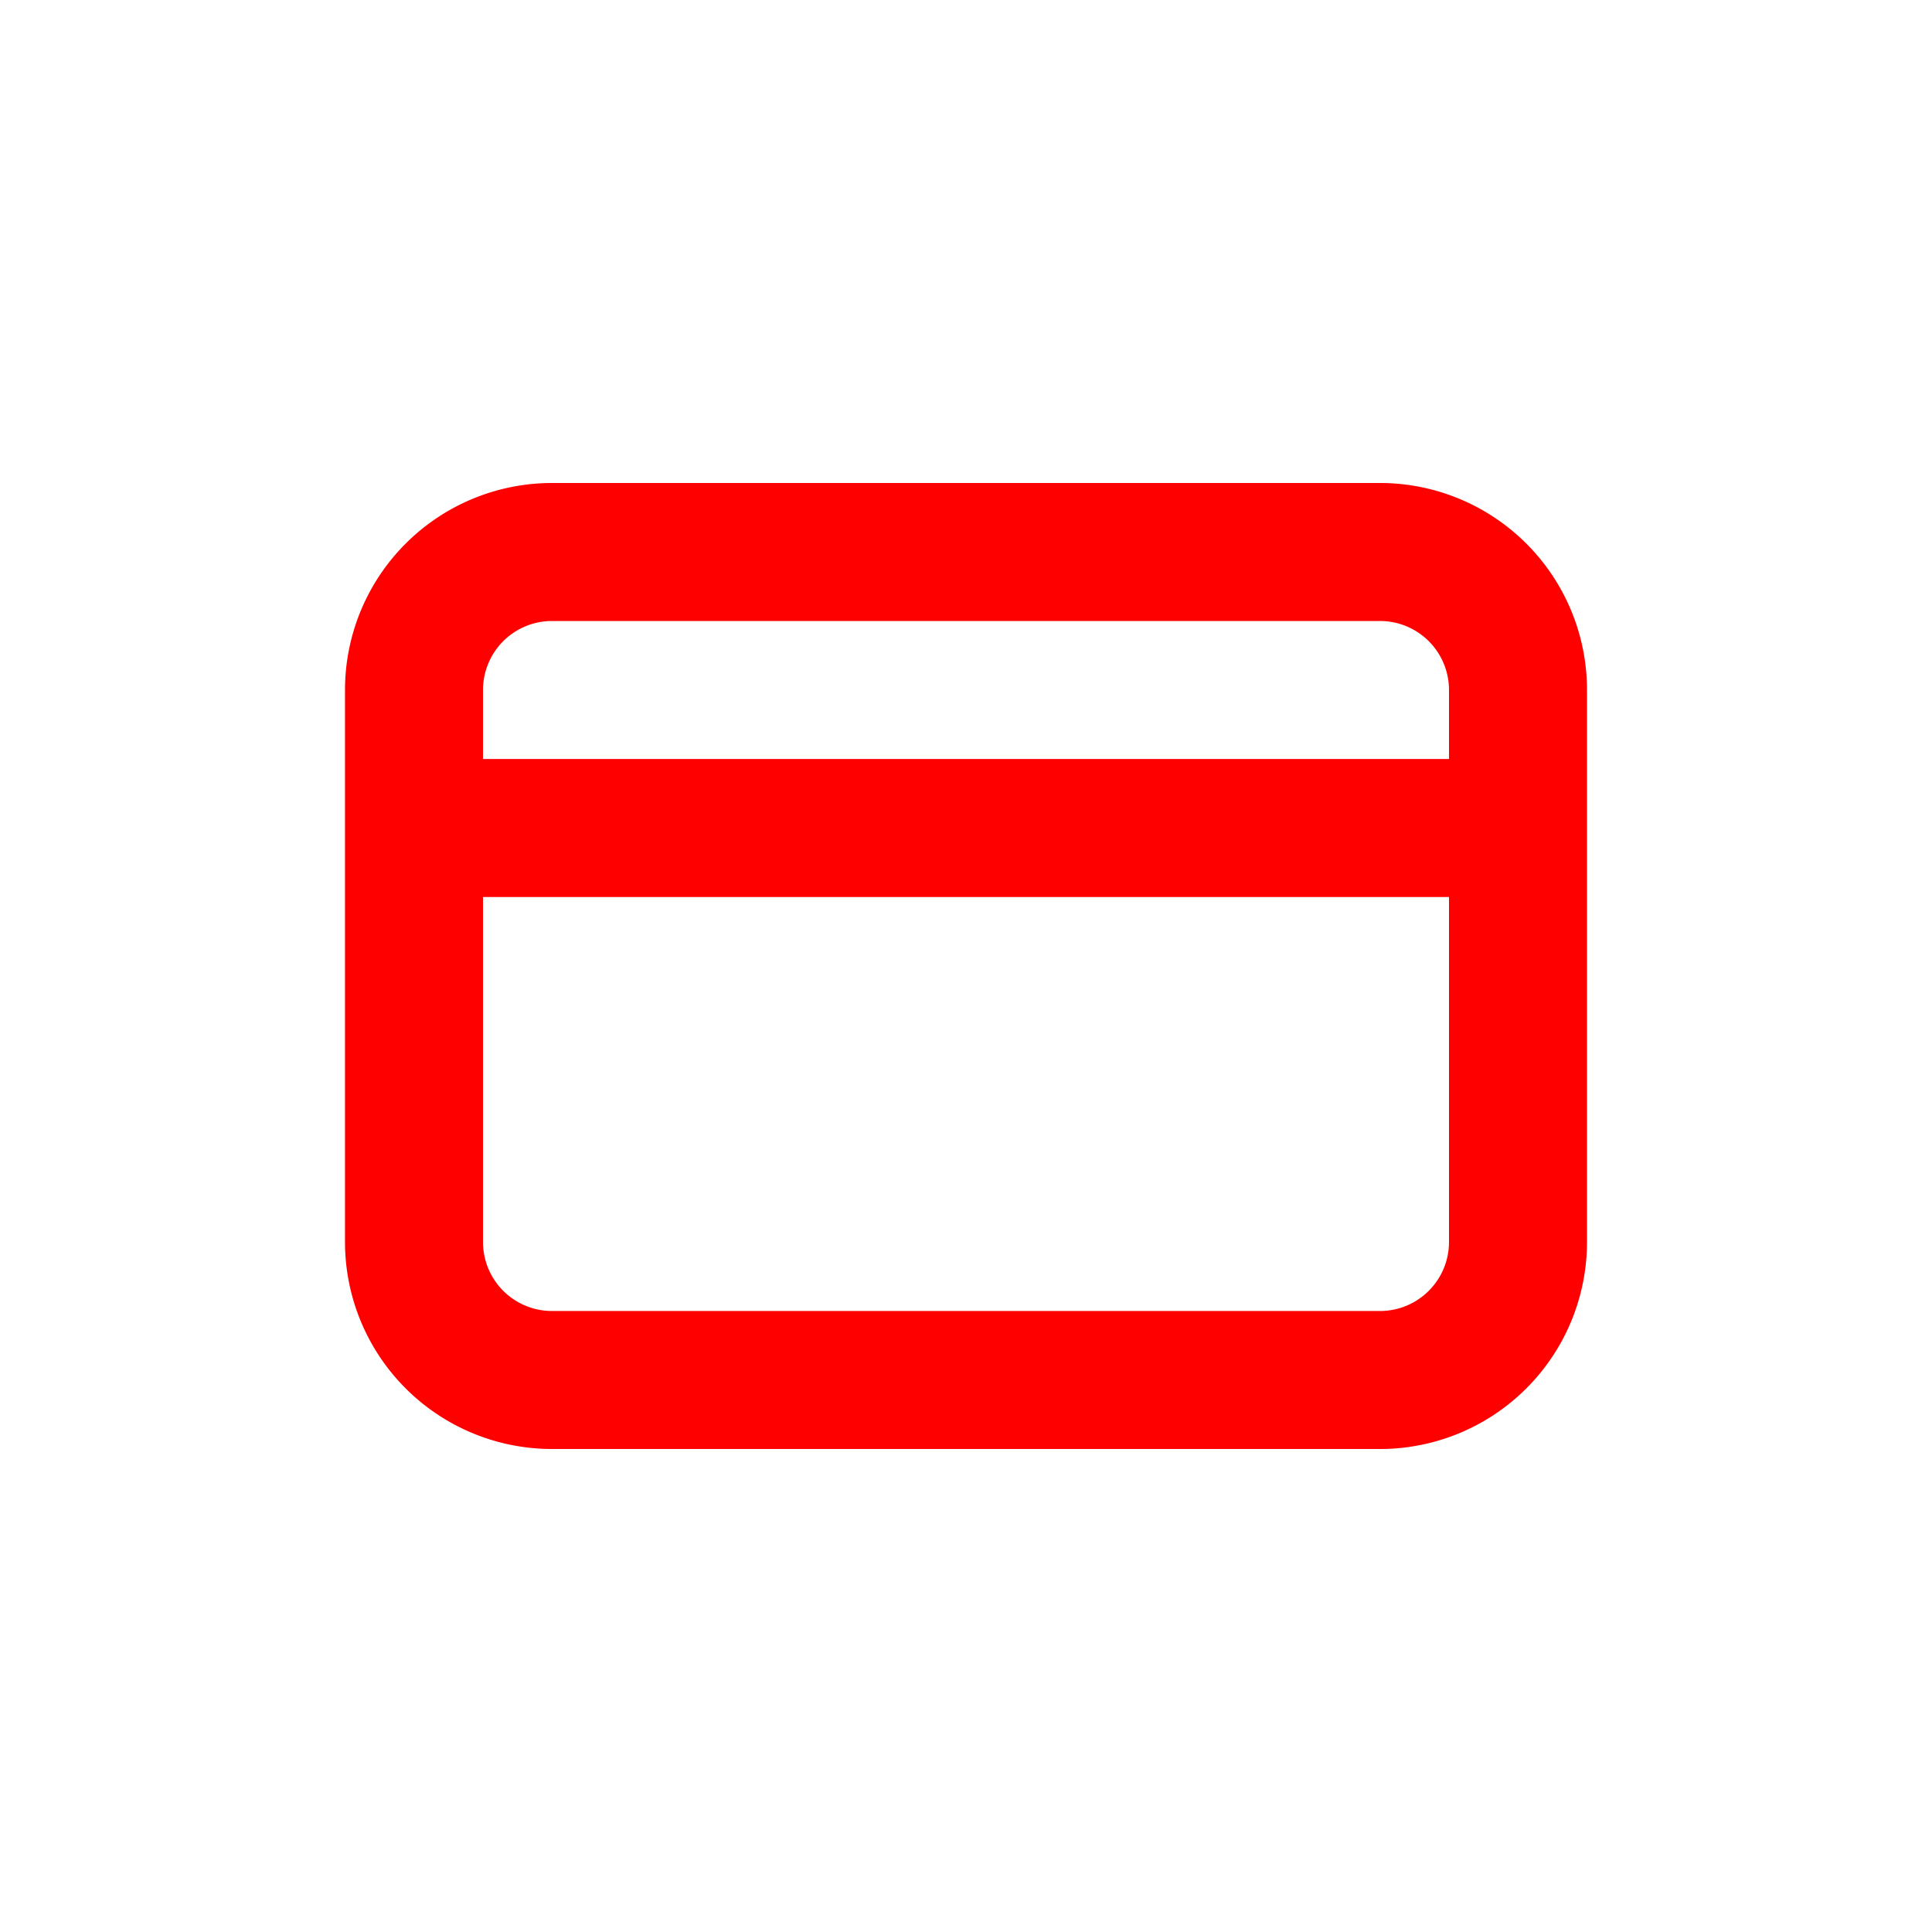 <svg xmlns="http://www.w3.org/2000/svg" width="16" height="16" fill="none" viewBox="0 0 14 14"><path stroke="red" stroke-linejoin="round" d="M11 6V5a1 1 0 0 0-1-1H4a1 1 0 0 0-1 1v1m8 0H3m8 0v3a1 1 0 0 1-1 1H4a1 1 0 0 1-1-1V6"/></svg>